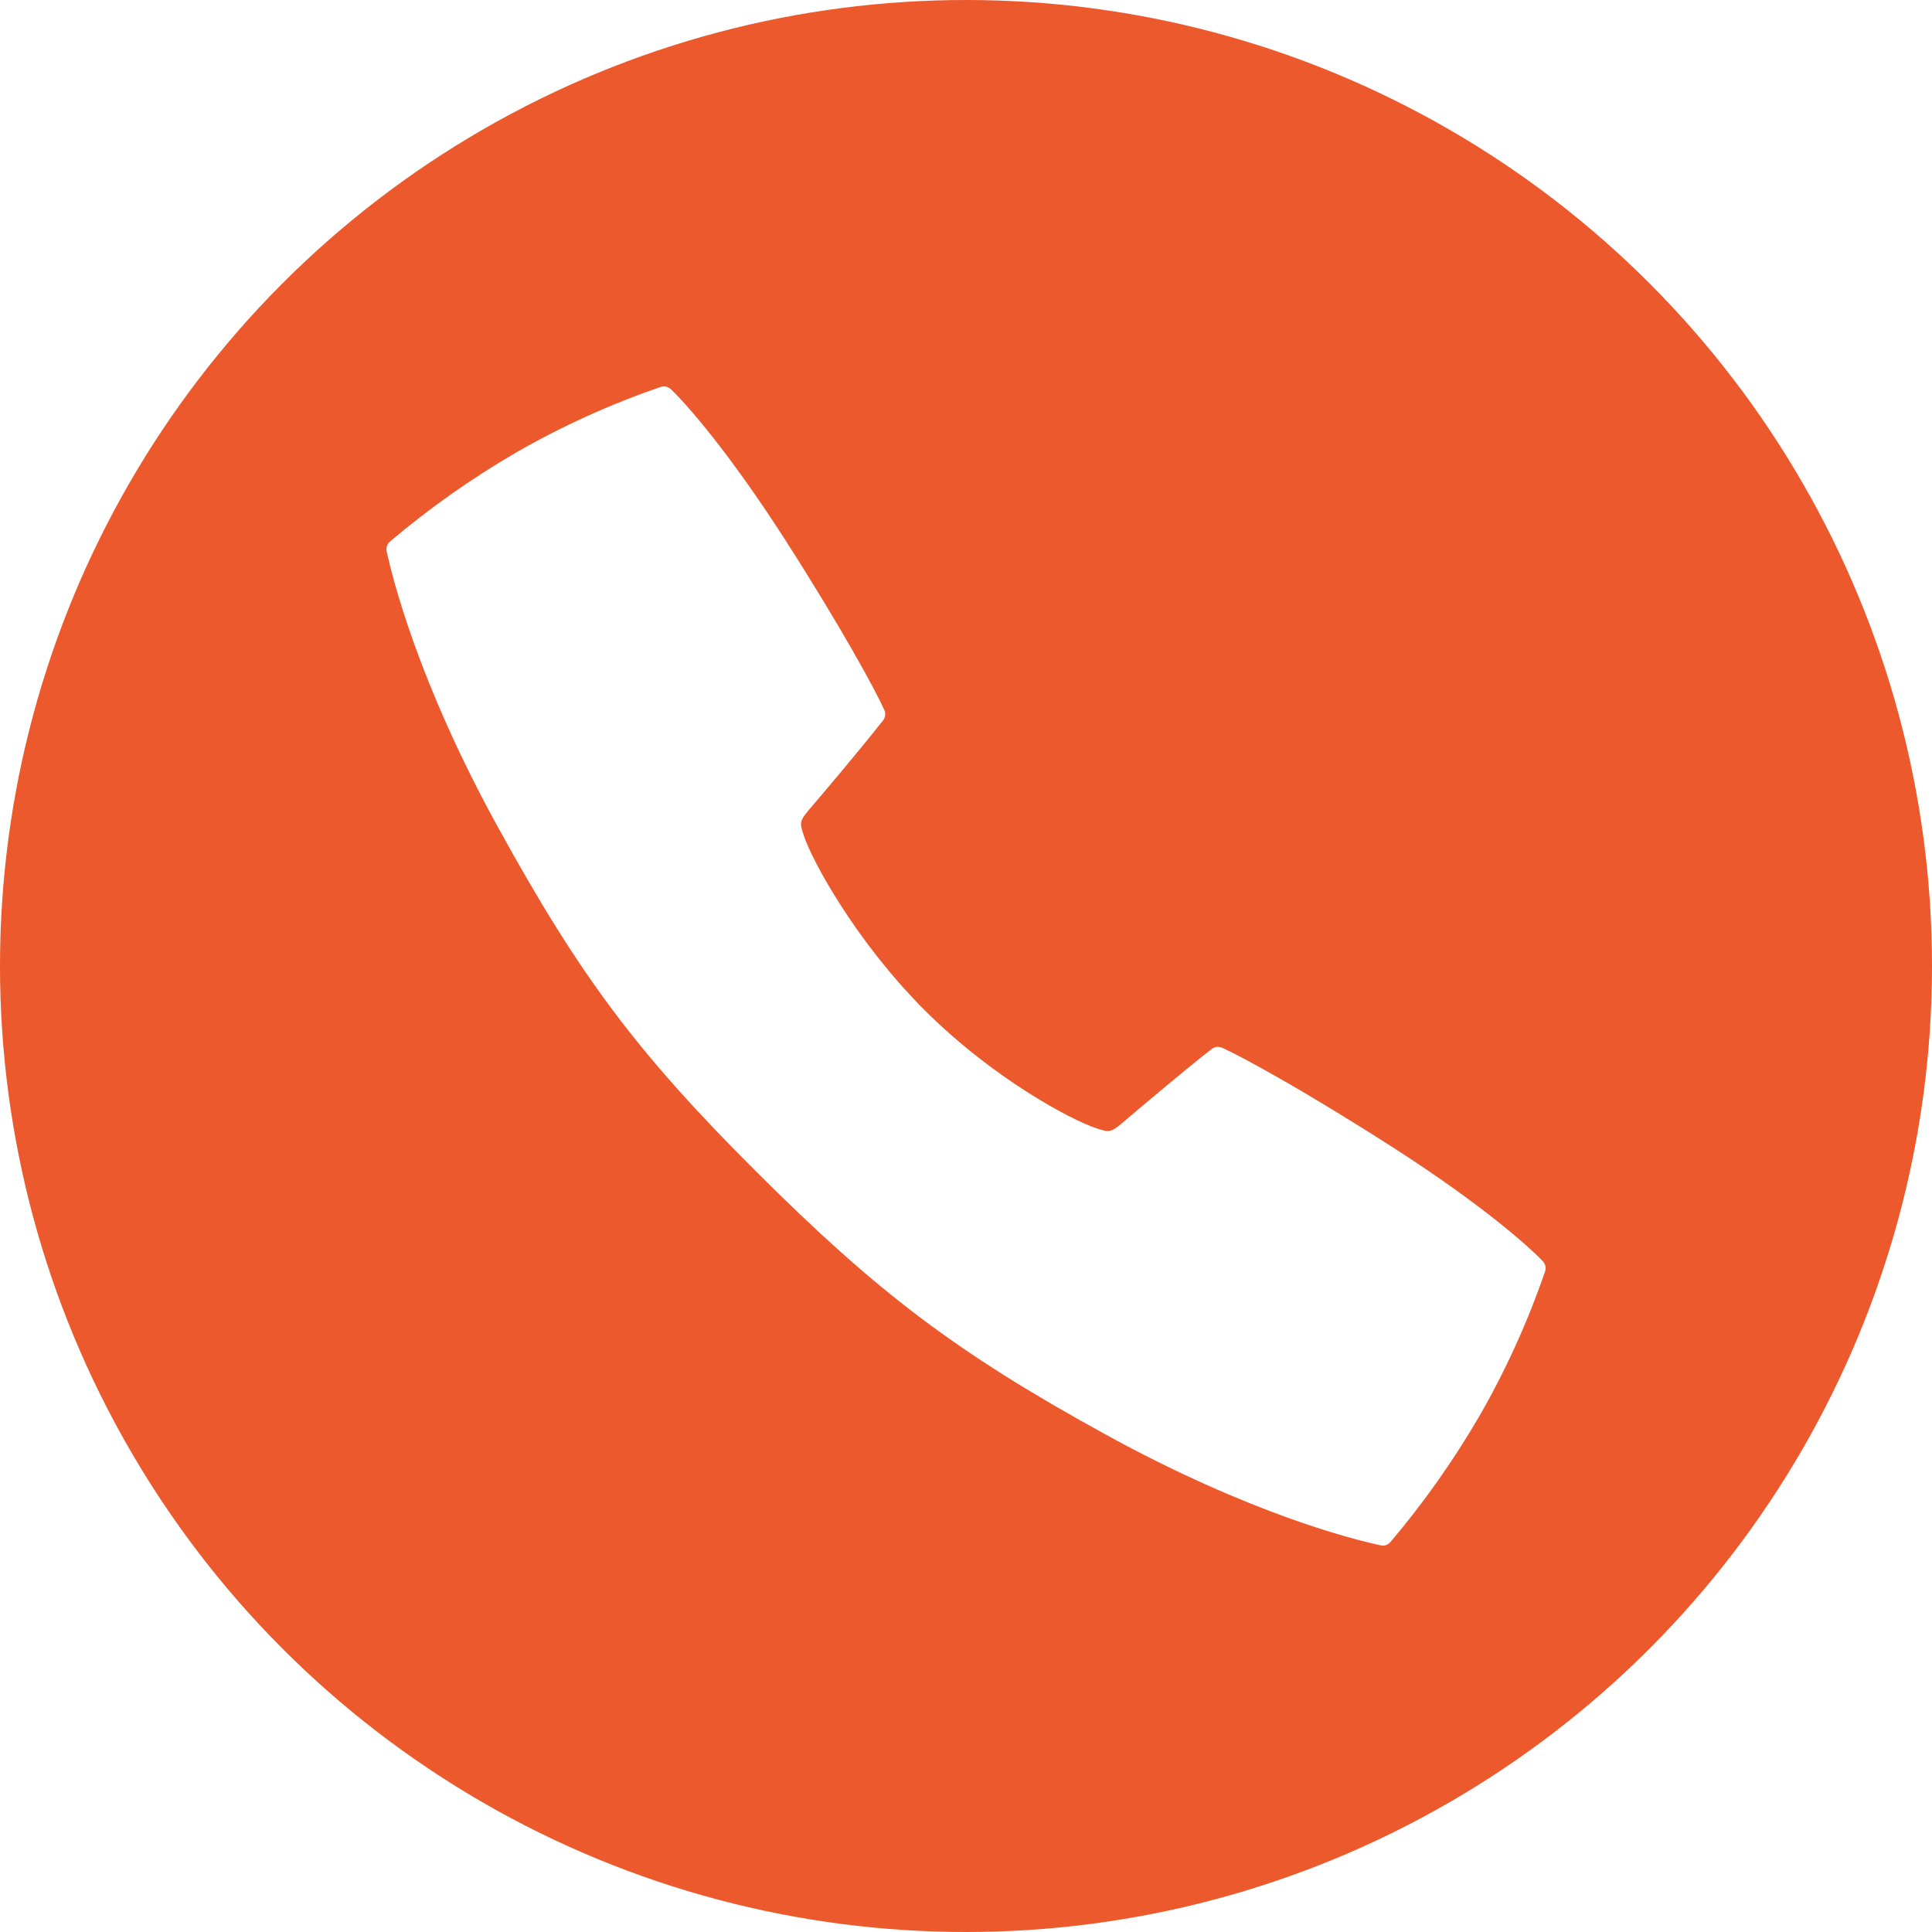 <svg width="15" height="15" viewBox="0 0 15 15" fill="none" xmlns="http://www.w3.org/2000/svg">
<rect width="15" height="15" fill="#F5F5F5"/>
<g id="DAK Home Page" clip-path="url(#clip0_39_2)">
<rect width="1366" height="4909" transform="translate(-280 -3280)" fill="white"/>
<rect id="Rectangle 20" x="-181.5" y="-48.5" width="772" height="109" rx="0.5" stroke="#828282"/>
<g id="Group 1134">
<g id="Group 1112">
<g id="Group 1107">
<g id="Group 1067">
<g id="Group 290">
<circle id="Ellipse 15" cx="7.5" cy="7.5" r="7.5" fill="#EC592C"/>
<path id="Vector" d="M11.979 9.793C11.874 9.681 11.504 9.351 10.823 8.914C10.137 8.473 9.632 8.198 9.487 8.134C9.474 8.129 9.46 8.127 9.446 8.128C9.432 8.13 9.419 8.136 9.408 8.144C9.174 8.326 8.781 8.661 8.76 8.679C8.624 8.796 8.624 8.796 8.512 8.76C8.316 8.695 7.707 8.372 7.176 7.84C6.645 7.308 6.305 6.684 6.241 6.488C6.204 6.376 6.204 6.376 6.321 6.24C6.34 6.219 6.674 5.825 6.857 5.592C6.865 5.581 6.871 5.568 6.872 5.554C6.874 5.54 6.872 5.526 6.866 5.513C6.802 5.368 6.528 4.863 6.087 4.177C5.649 3.496 5.319 3.126 5.208 3.021C5.197 3.012 5.185 3.005 5.171 3.002C5.157 2.999 5.143 2.999 5.13 3.004C4.739 3.138 4.362 3.309 4.004 3.515C3.659 3.716 3.332 3.947 3.027 4.205C3.016 4.214 3.008 4.226 3.004 4.239C3 4.253 2.999 4.267 3.002 4.28C3.044 4.476 3.244 5.293 3.867 6.424C4.503 7.579 4.943 8.171 5.876 9.101C6.809 10.031 7.42 10.498 8.576 11.133C9.707 11.756 10.524 11.957 10.72 11.998C10.733 12.001 10.748 12 10.761 11.996C10.774 11.992 10.786 11.983 10.795 11.973C11.053 11.668 11.284 11.341 11.485 10.996C11.691 10.638 11.862 10.261 11.996 9.871C12.001 9.857 12.001 9.843 11.998 9.829C11.995 9.816 11.989 9.803 11.979 9.793Z" fill="white"/>
</g>
</g>
</g>
</g>
</g>
</g>
<defs>
<clipPath id="clip0_39_2">
<rect width="1366" height="4909" fill="white" transform="translate(-280 -3280)"/>
</clipPath>
</defs>
</svg>
